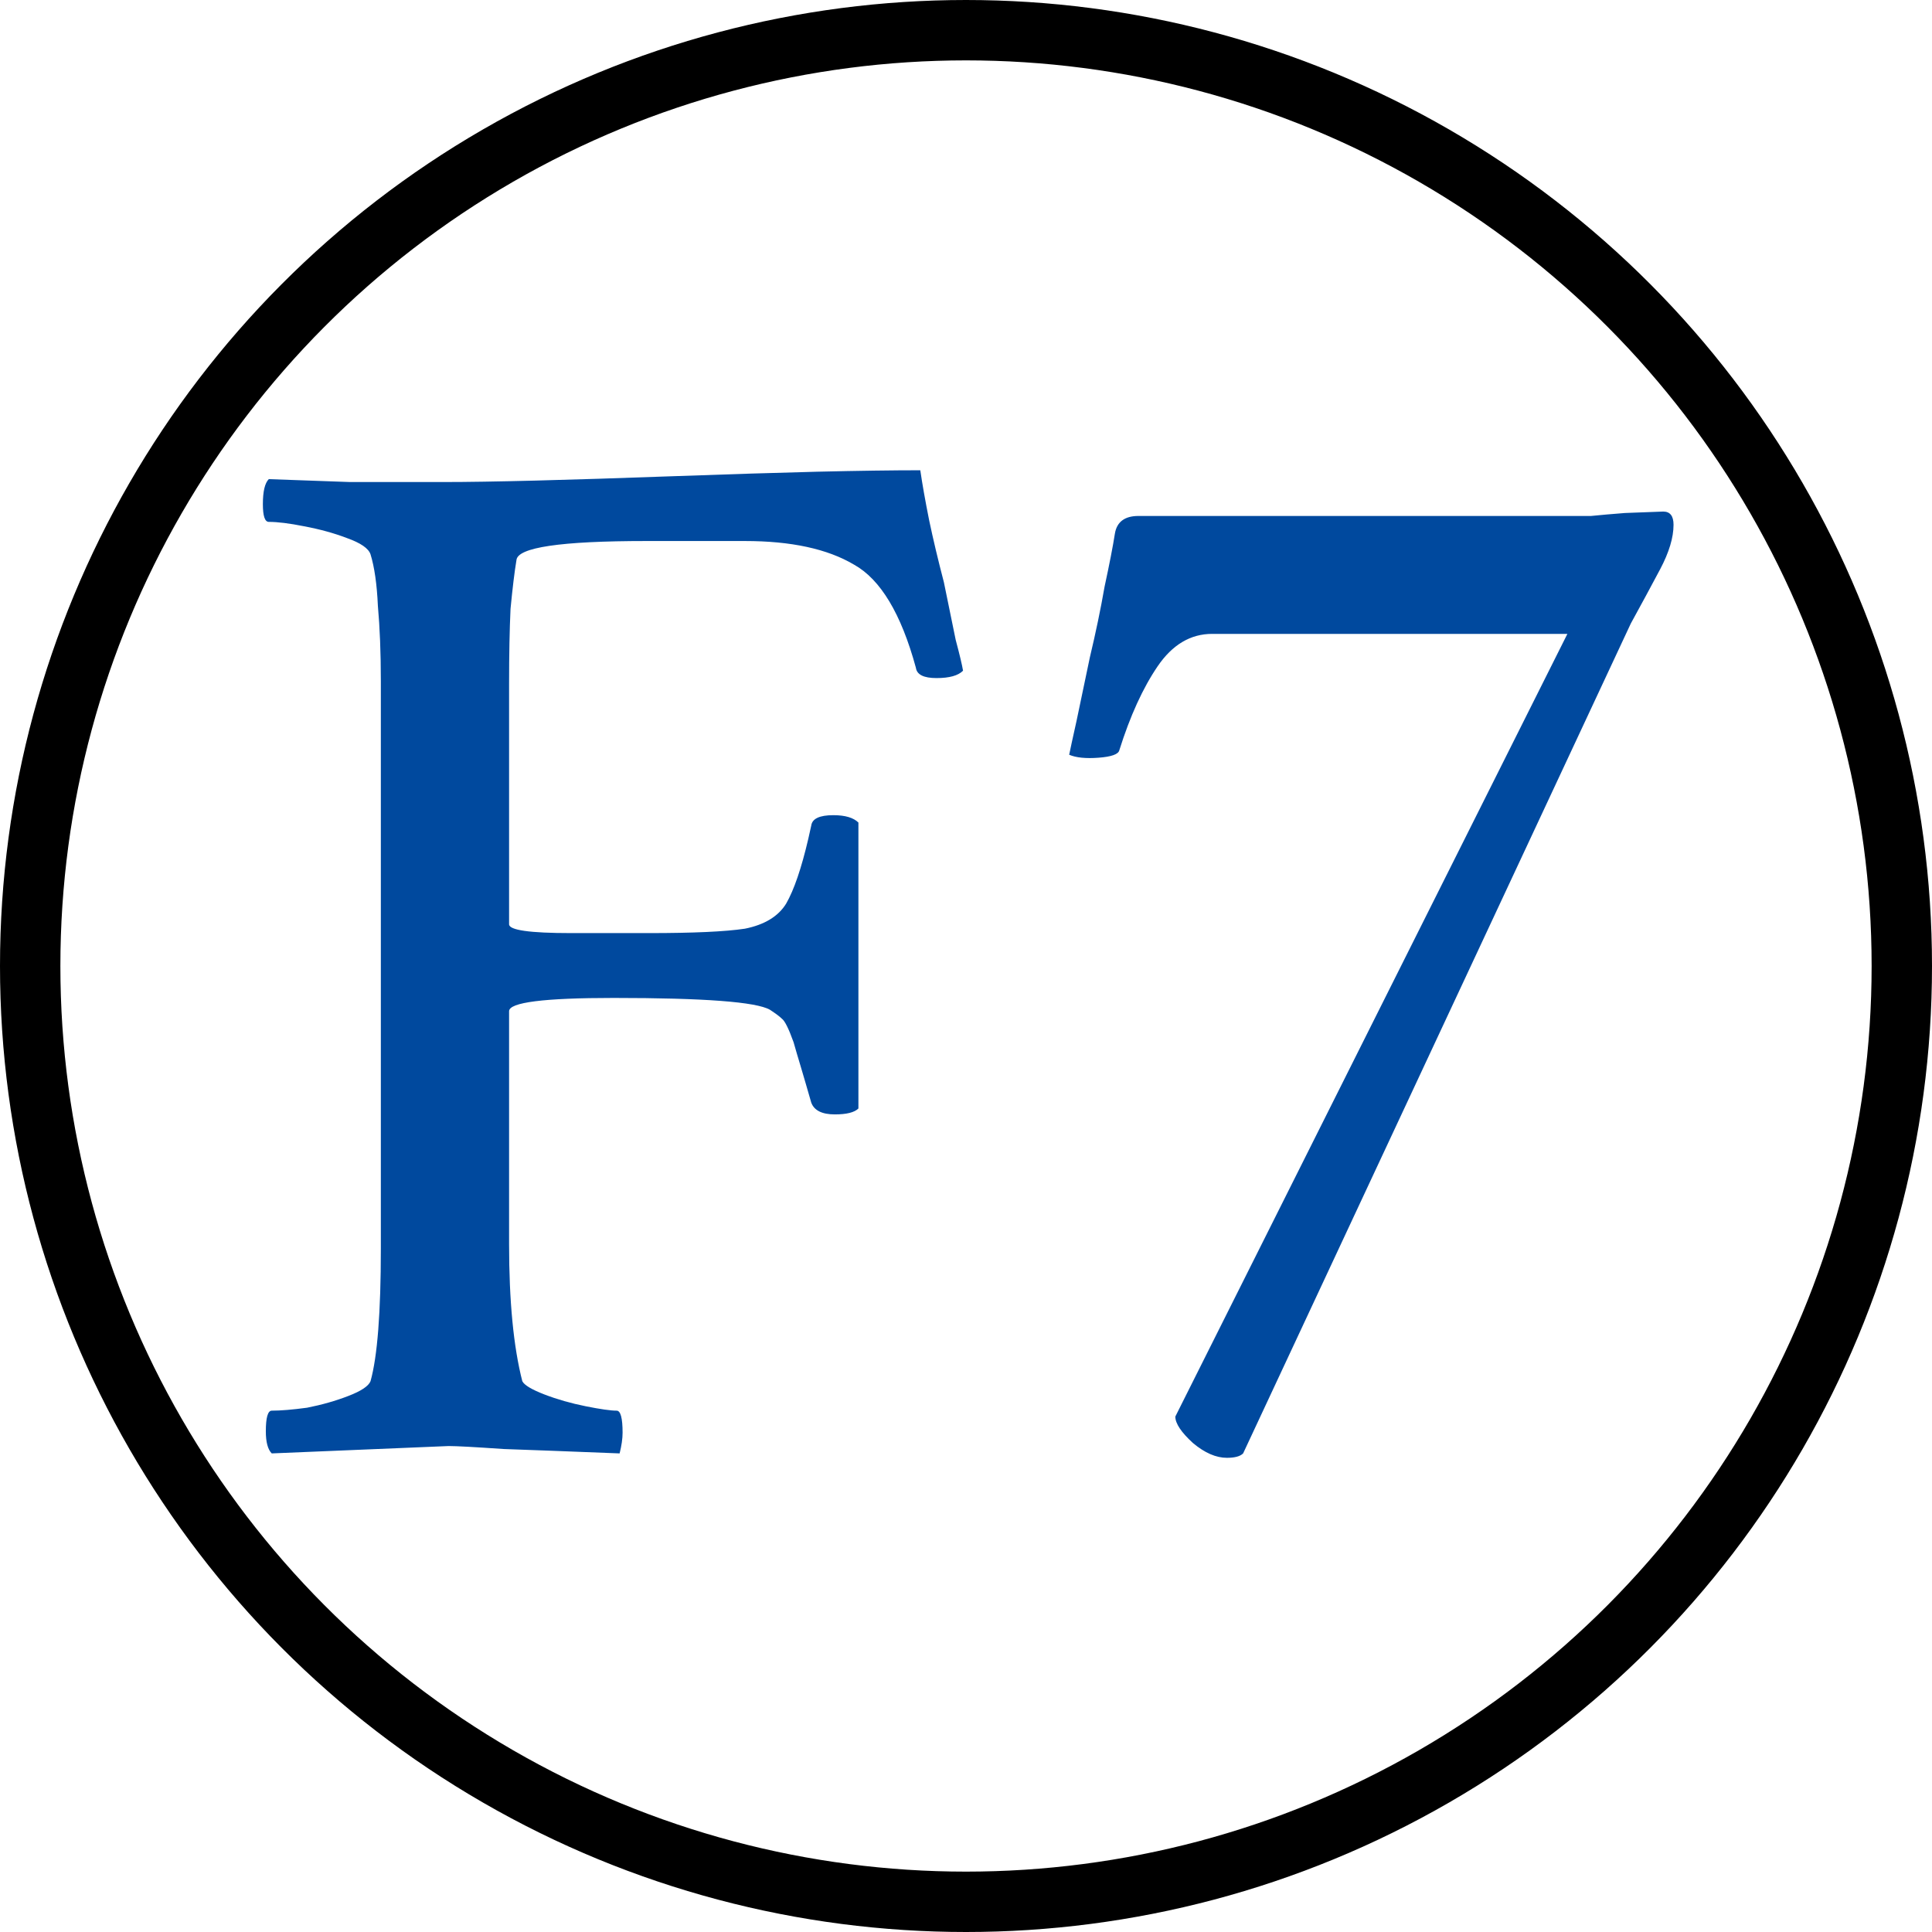 <?xml version="1.0" encoding="UTF-8"?> <svg xmlns="http://www.w3.org/2000/svg" width="32" height="32" viewBox="0 0 32 32" fill="none"><g clip-path="url(#clip0_102_5)"><circle cx="16" cy="16" r="15.5" stroke="black"></circle><path d="M4.501 24.073C4.436 24.008 4.403 23.886 4.403 23.707C4.403 23.479 4.436 23.365 4.501 23.365C4.647 23.365 4.843 23.349 5.087 23.316C5.331 23.268 5.559 23.203 5.771 23.121C5.982 23.04 6.104 22.958 6.137 22.877C6.251 22.47 6.308 21.738 6.308 20.68V11.28C6.308 10.808 6.291 10.393 6.259 10.035C6.243 9.677 6.202 9.392 6.137 9.181C6.104 9.083 5.974 8.993 5.746 8.912C5.535 8.831 5.298 8.766 5.038 8.717C4.794 8.668 4.599 8.644 4.452 8.644C4.387 8.644 4.354 8.546 4.354 8.351C4.354 8.139 4.387 8.001 4.452 7.936C4.875 7.952 5.323 7.968 5.795 7.984C6.283 7.984 6.804 7.984 7.357 7.984C7.732 7.984 8.236 7.976 8.871 7.96C9.506 7.944 10.271 7.919 11.166 7.887C12.078 7.854 12.867 7.83 13.534 7.813C14.218 7.797 14.787 7.789 15.243 7.789C15.276 8.017 15.325 8.294 15.39 8.619C15.455 8.928 15.536 9.27 15.634 9.645C15.715 10.035 15.78 10.352 15.829 10.597C15.894 10.841 15.935 11.012 15.951 11.109C15.87 11.191 15.723 11.231 15.512 11.231C15.3 11.231 15.186 11.175 15.17 11.06C14.926 10.165 14.584 9.596 14.145 9.352C13.705 9.091 13.103 8.961 12.338 8.961H10.702C9.286 8.961 8.57 9.067 8.554 9.278C8.521 9.474 8.489 9.742 8.456 10.084C8.44 10.426 8.432 10.841 8.432 11.329V15.309C8.432 15.406 8.773 15.455 9.457 15.455H10.751C11.483 15.455 12.012 15.431 12.338 15.382C12.663 15.317 12.891 15.178 13.021 14.967C13.152 14.739 13.274 14.381 13.388 13.893L13.437 13.673C13.453 13.559 13.575 13.502 13.803 13.502C13.998 13.502 14.136 13.543 14.218 13.624V18.36C14.153 18.425 14.023 18.458 13.827 18.458C13.616 18.458 13.485 18.393 13.437 18.263C13.371 18.035 13.315 17.84 13.266 17.677C13.217 17.514 13.176 17.376 13.144 17.262C13.062 17.034 12.997 16.904 12.948 16.871C12.916 16.838 12.851 16.79 12.753 16.725C12.525 16.594 11.662 16.529 10.165 16.529C9.009 16.529 8.432 16.602 8.432 16.749V20.606C8.432 21.55 8.505 22.307 8.651 22.877C8.684 22.942 8.806 23.015 9.018 23.097C9.229 23.178 9.457 23.243 9.701 23.292C9.945 23.341 10.116 23.365 10.214 23.365C10.279 23.365 10.312 23.487 10.312 23.731C10.312 23.829 10.295 23.943 10.263 24.073C9.449 24.041 8.806 24.016 8.334 24C7.862 23.967 7.561 23.951 7.431 23.951L4.501 24.073ZM20.321 24.146C20.142 24.146 19.955 24.065 19.76 23.902C19.564 23.723 19.467 23.577 19.467 23.463L25.961 10.499H20.077C19.719 10.499 19.418 10.678 19.174 11.036C18.93 11.394 18.718 11.858 18.539 12.428C18.523 12.493 18.409 12.534 18.197 12.55C17.986 12.566 17.823 12.55 17.709 12.501C17.725 12.42 17.766 12.232 17.831 11.94C17.896 11.63 17.969 11.28 18.051 10.89C18.148 10.483 18.23 10.092 18.295 9.718C18.376 9.343 18.433 9.05 18.466 8.839C18.498 8.644 18.629 8.546 18.856 8.546H25.912C26.042 8.546 26.189 8.546 26.352 8.546C26.514 8.53 26.701 8.513 26.913 8.497L27.548 8.473C27.662 8.473 27.719 8.546 27.719 8.692C27.719 8.904 27.645 9.148 27.499 9.425C27.352 9.701 27.19 10.003 27.011 10.328L20.59 24.073C20.541 24.122 20.451 24.146 20.321 24.146Z" fill="#00499E"></path></g><defs><clipPath id="clip0_102_5"><rect width="32" height="32" fill="white"></rect></clipPath></defs></svg> 